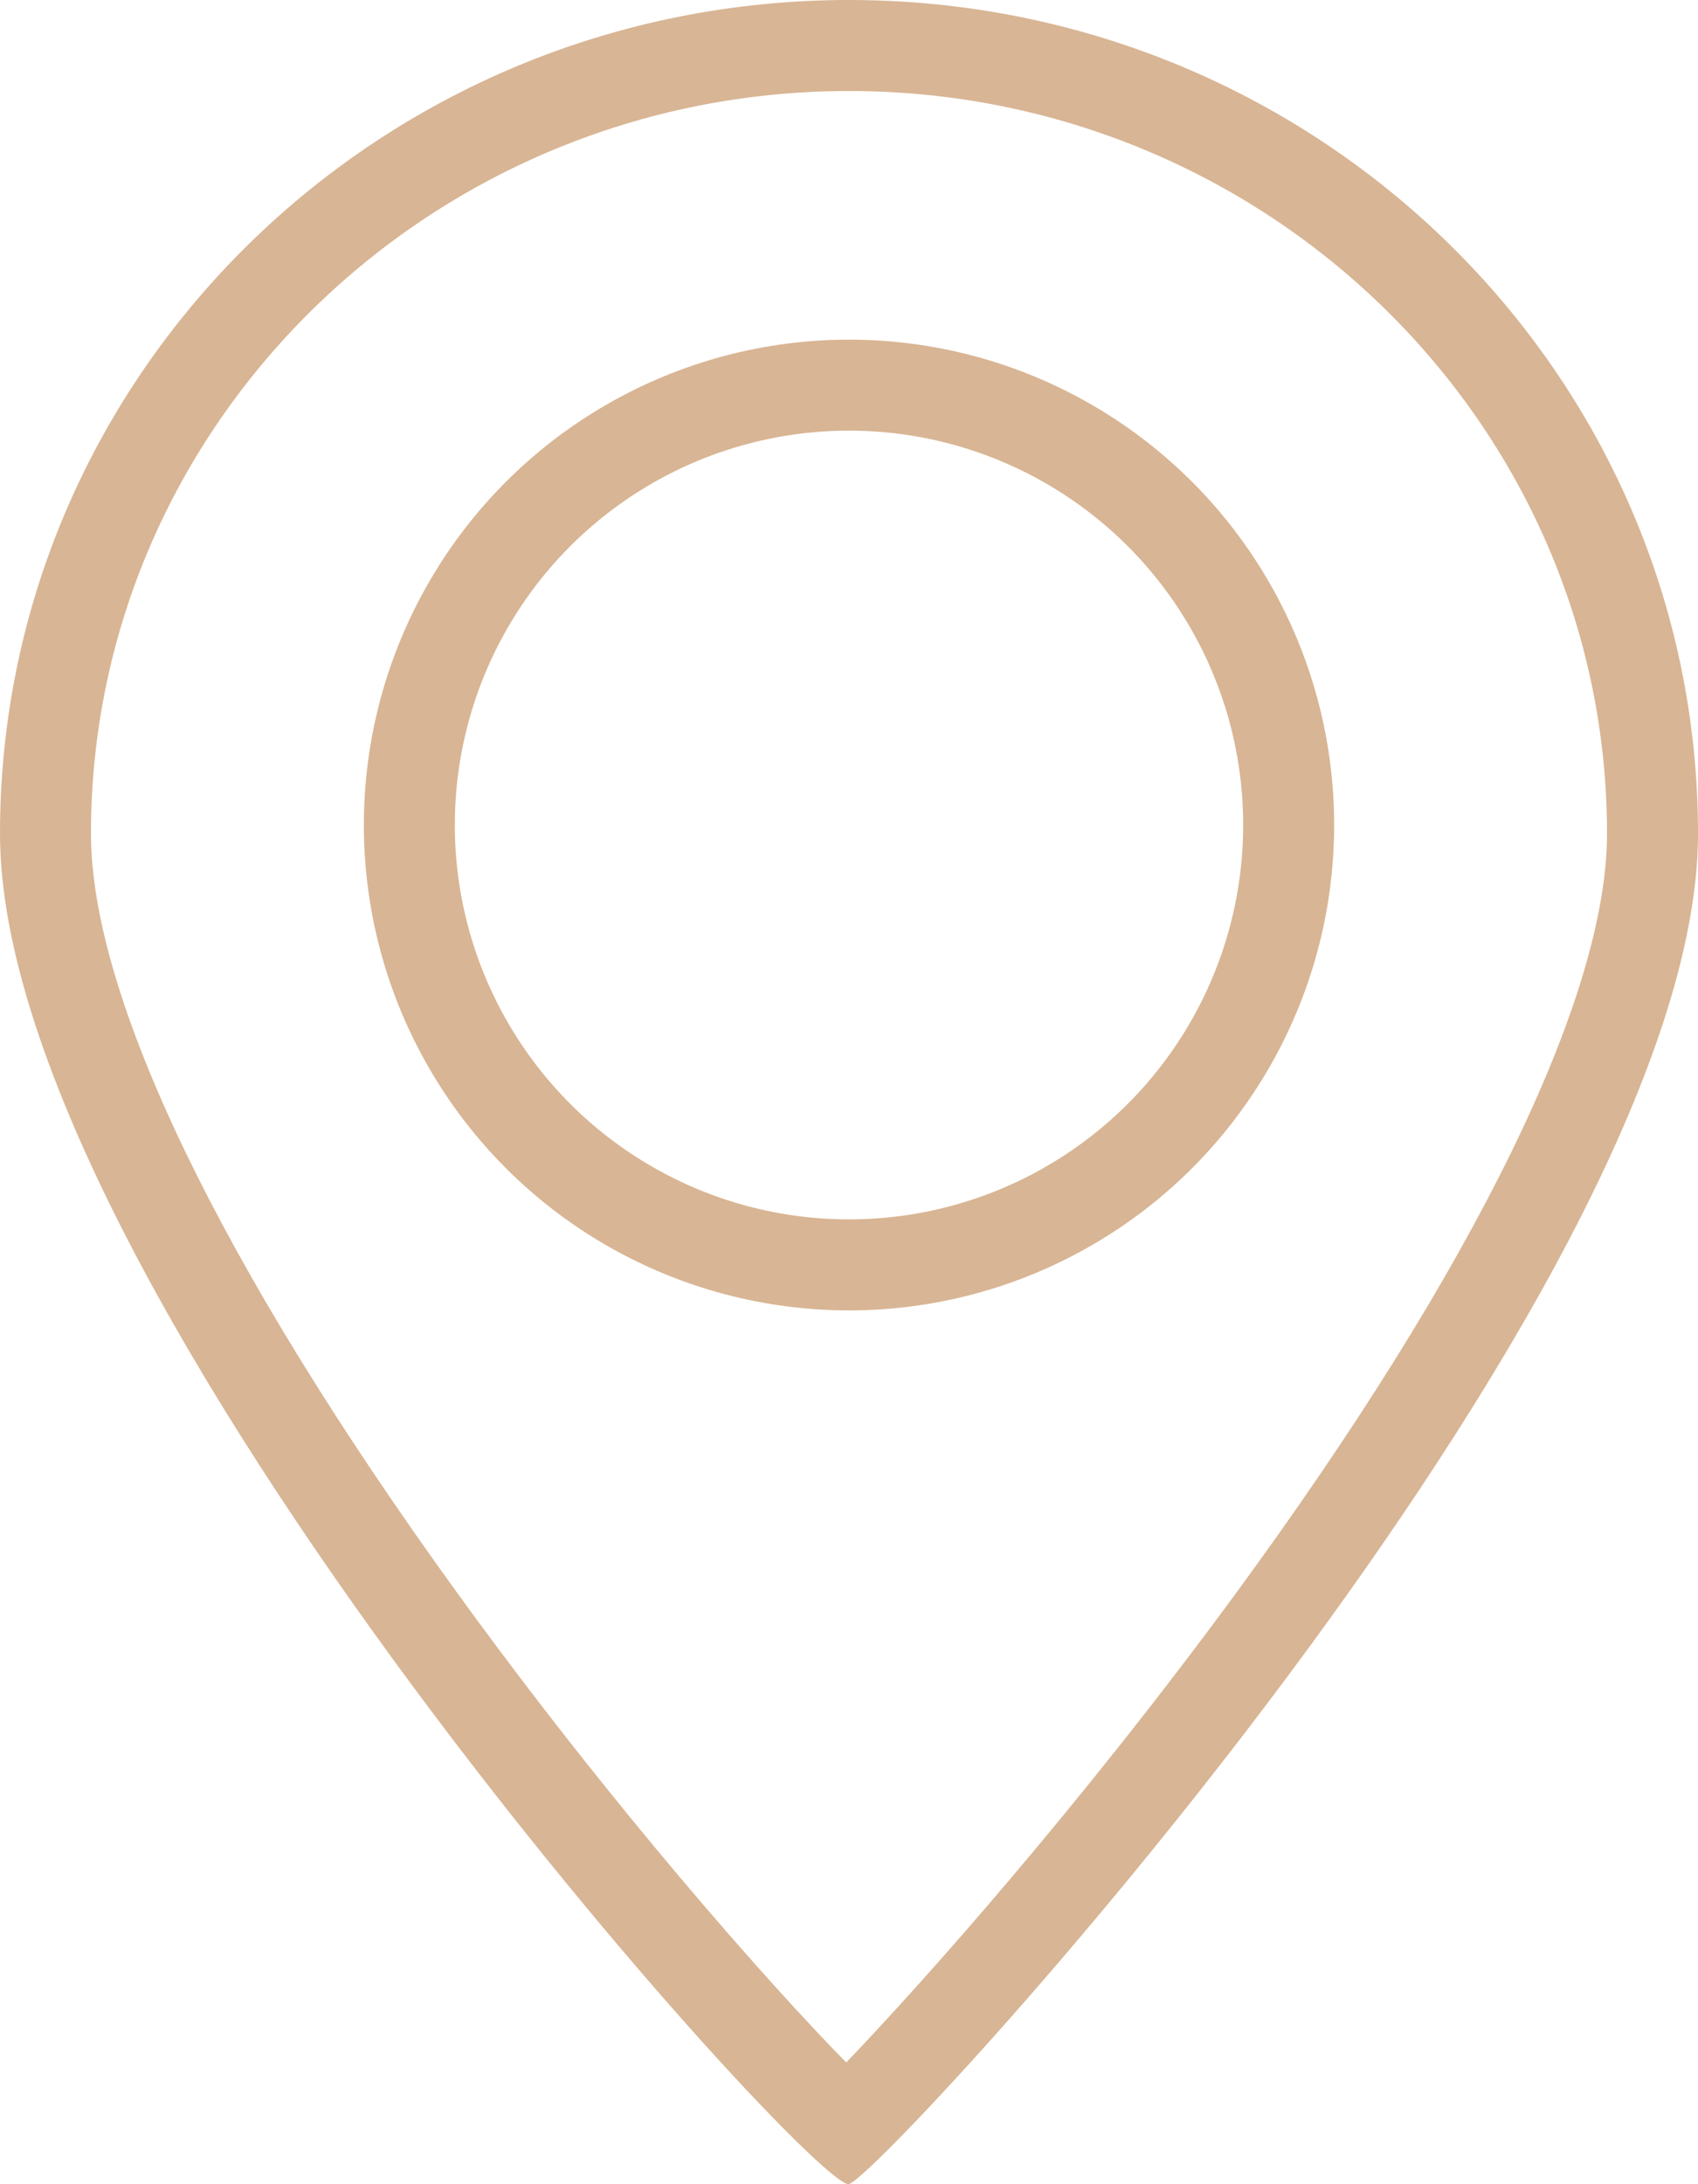 <svg xmlns="http://www.w3.org/2000/svg" width="14" height="18" viewBox="0 0 14 18">
  <g id="グループ_33" data-name="グループ 33" transform="translate(-52 -293)">
    <g id="パス_13" data-name="パス 13" transform="translate(52 293)" fill="none">
      <path d="M7,0a6.936,6.936,0,0,1,7,6.87C14,10.664,7.28,17.926,7,18S0,10.664,0,6.87A6.936,6.936,0,0,1,7,0Z" stroke="none"/>
      <path d="M 7 0.75 C 3.554 0.75 0.75 3.495 0.75 6.87 C 0.75 8.214 1.818 10.429 3.756 13.108 C 5.035 14.876 6.332 16.34 6.977 16.997 C 7.614 16.333 8.892 14.897 10.18 13.144 C 12.16 10.447 13.25 8.219 13.25 6.87 C 13.25 3.495 10.446 0.75 7 0.75 M 7 1.9073486328125e-06 C 10.866 1.9073486328125e-06 14 3.076 14 6.87 C 14 10.664 7.28 17.926 7 17.999 C 6.72 18.073 0 10.664 0 6.87 C 0 3.076 3.134 1.9073486328125e-06 7 1.9073486328125e-06 Z" stroke="none" fill="#d8b594"/>
    </g>
    <g id="楕円形_40" data-name="楕円形 40" transform="translate(55 295.799)" fill="none" stroke="#d8b594" stroke-width="0.75">
      <circle cx="4" cy="4" r="4" stroke="none"/>
      <circle cx="4" cy="4" r="3.625" fill="none"/>
    </g>
  </g>
</svg>
